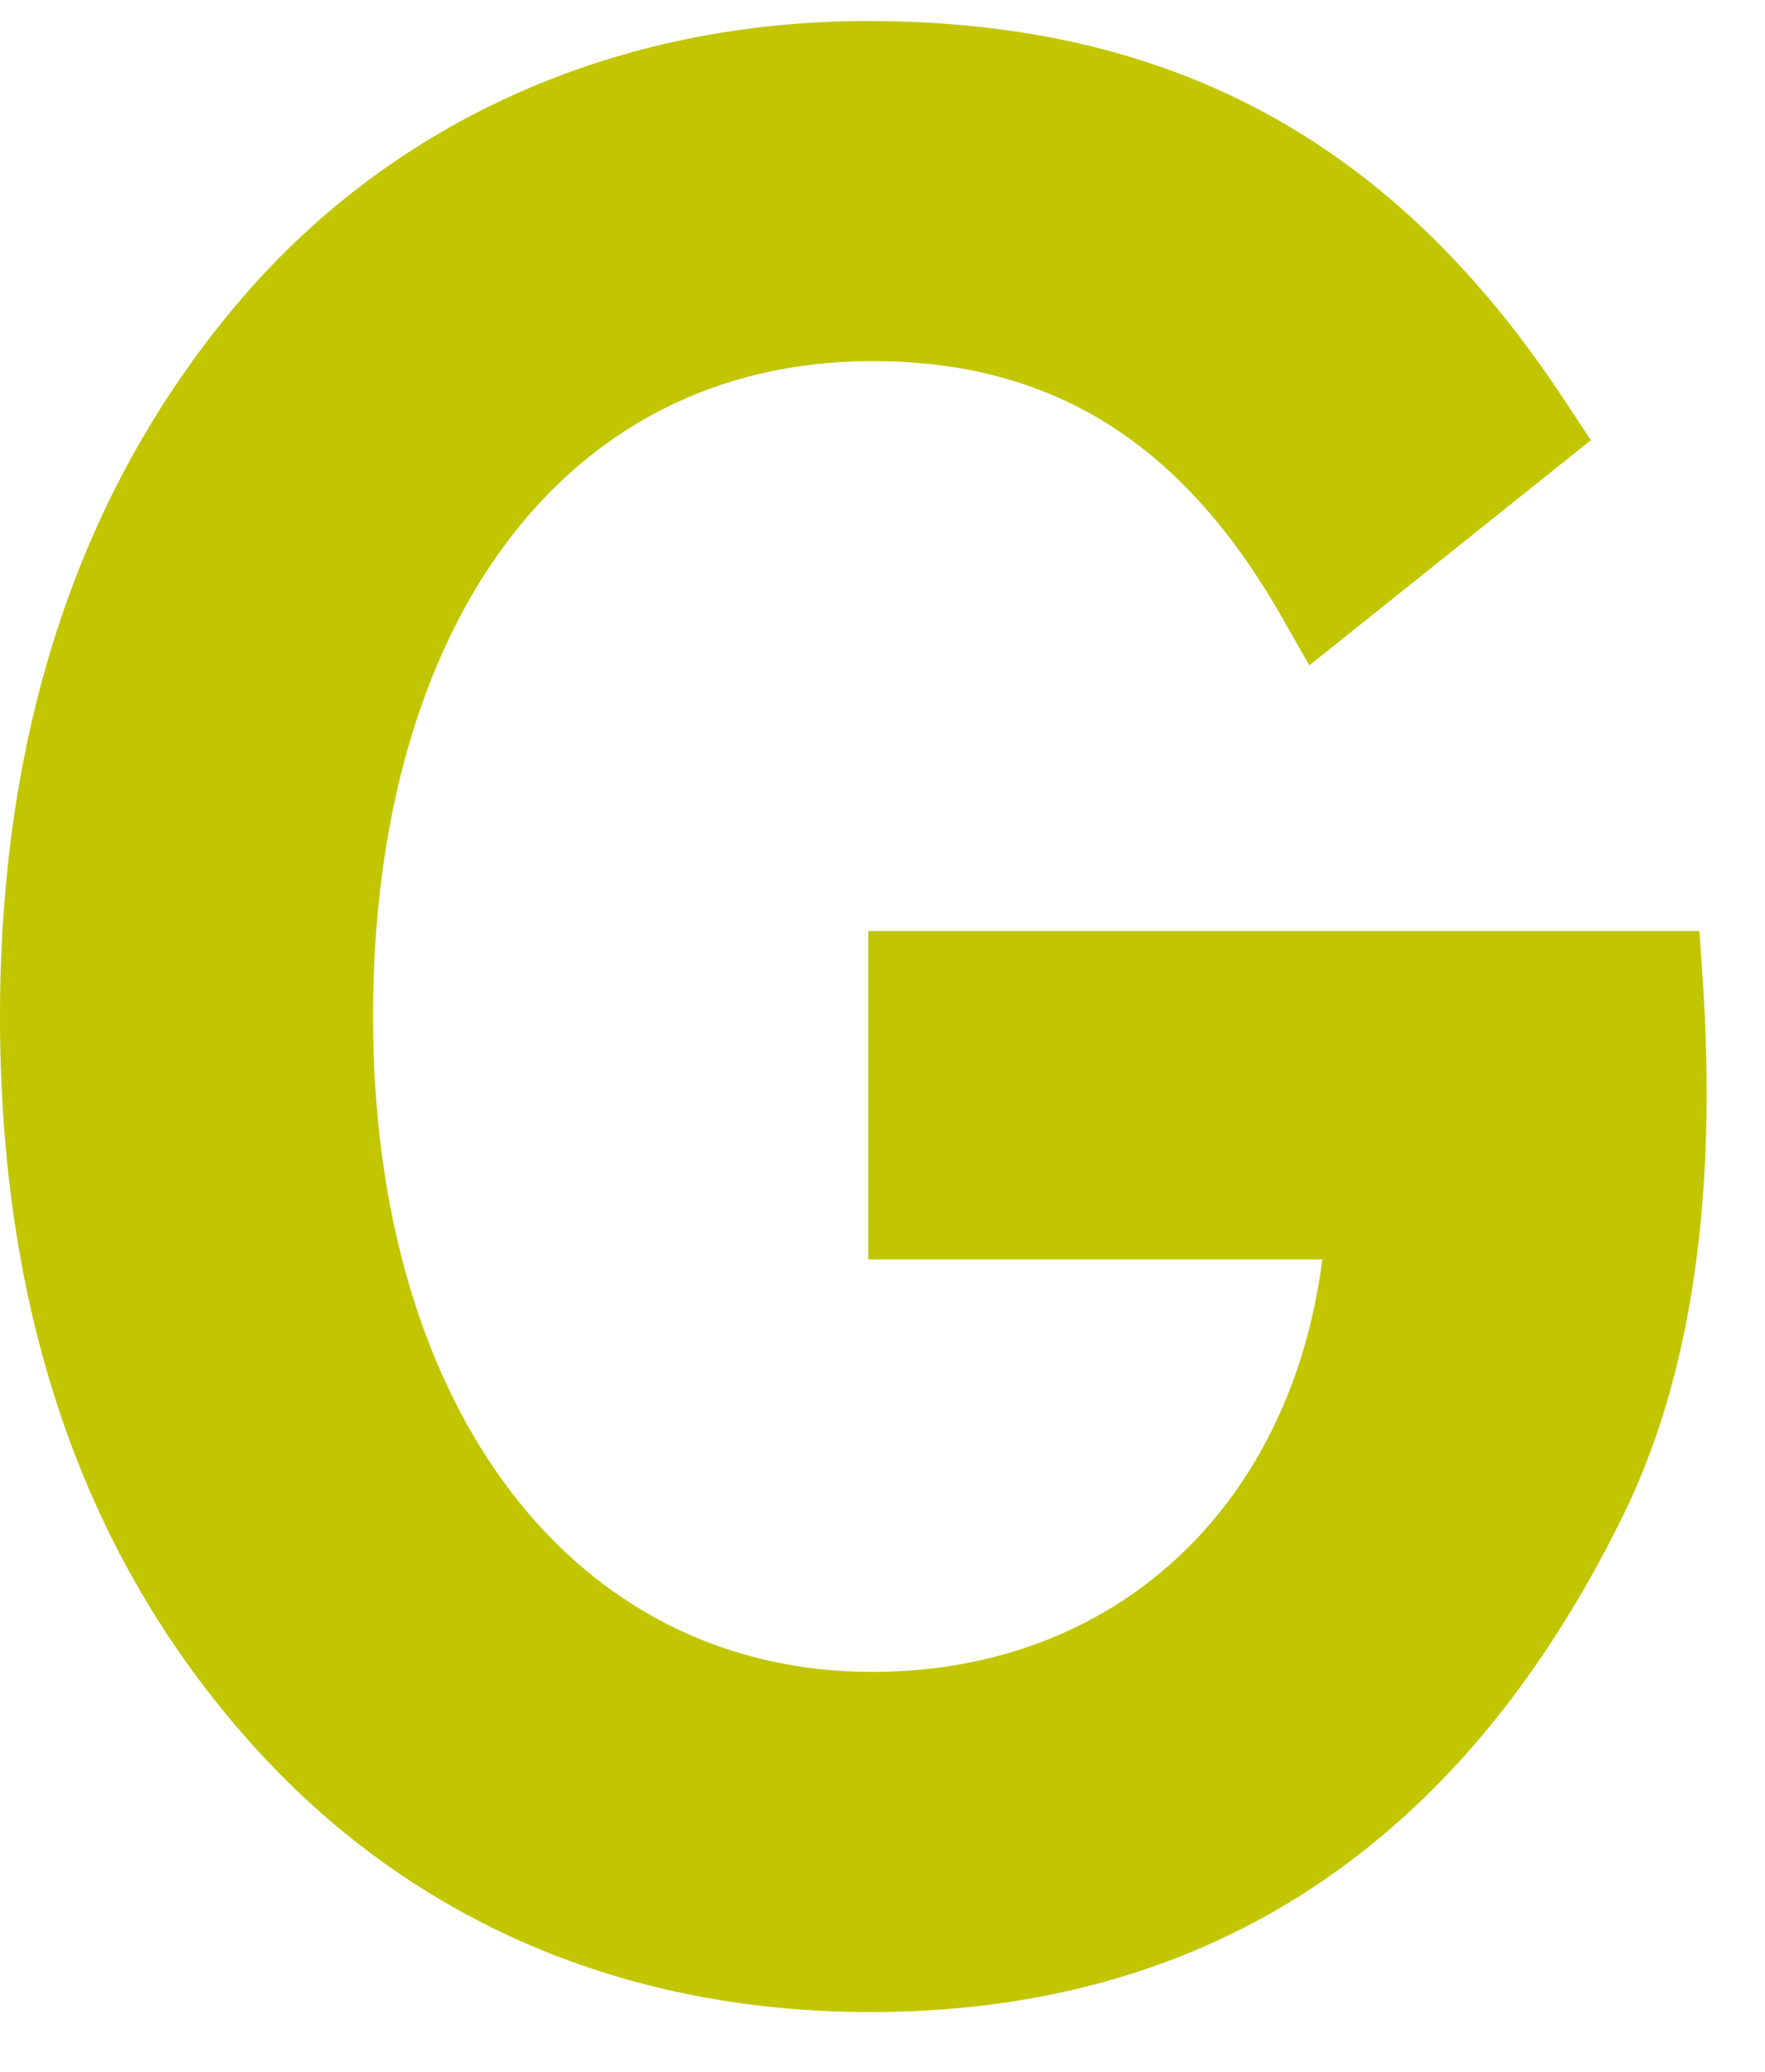 <svg width="23" height="27" viewBox="0 0 23 27" fill="none" xmlns="http://www.w3.org/2000/svg">
<path d="M22.145 12.133H11.315V16.412H17.232C16.815 19.653 14.525 21.788 11.366 21.788C7.475 21.788 4.861 18.36 4.861 13.248C4.861 8.135 7.356 4.706 11.366 4.706C13.699 4.706 15.385 5.753 16.679 7.999L17.062 8.671L20.731 5.736L20.399 5.234C18.177 1.848 15.282 0.274 11.306 0.274C8.046 0.274 5.151 1.559 3.15 3.89C1.056 6.331 0 9.479 0 13.248C0 17.016 1.03 20.138 3.15 22.58C5.21 24.962 8.037 26.221 11.341 26.221C15.751 26.221 19.046 24.043 21.148 19.755C22.034 17.96 22.383 15.604 22.187 12.746L22.145 12.125V12.133Z" fill="#C1C600"/>
</svg>
